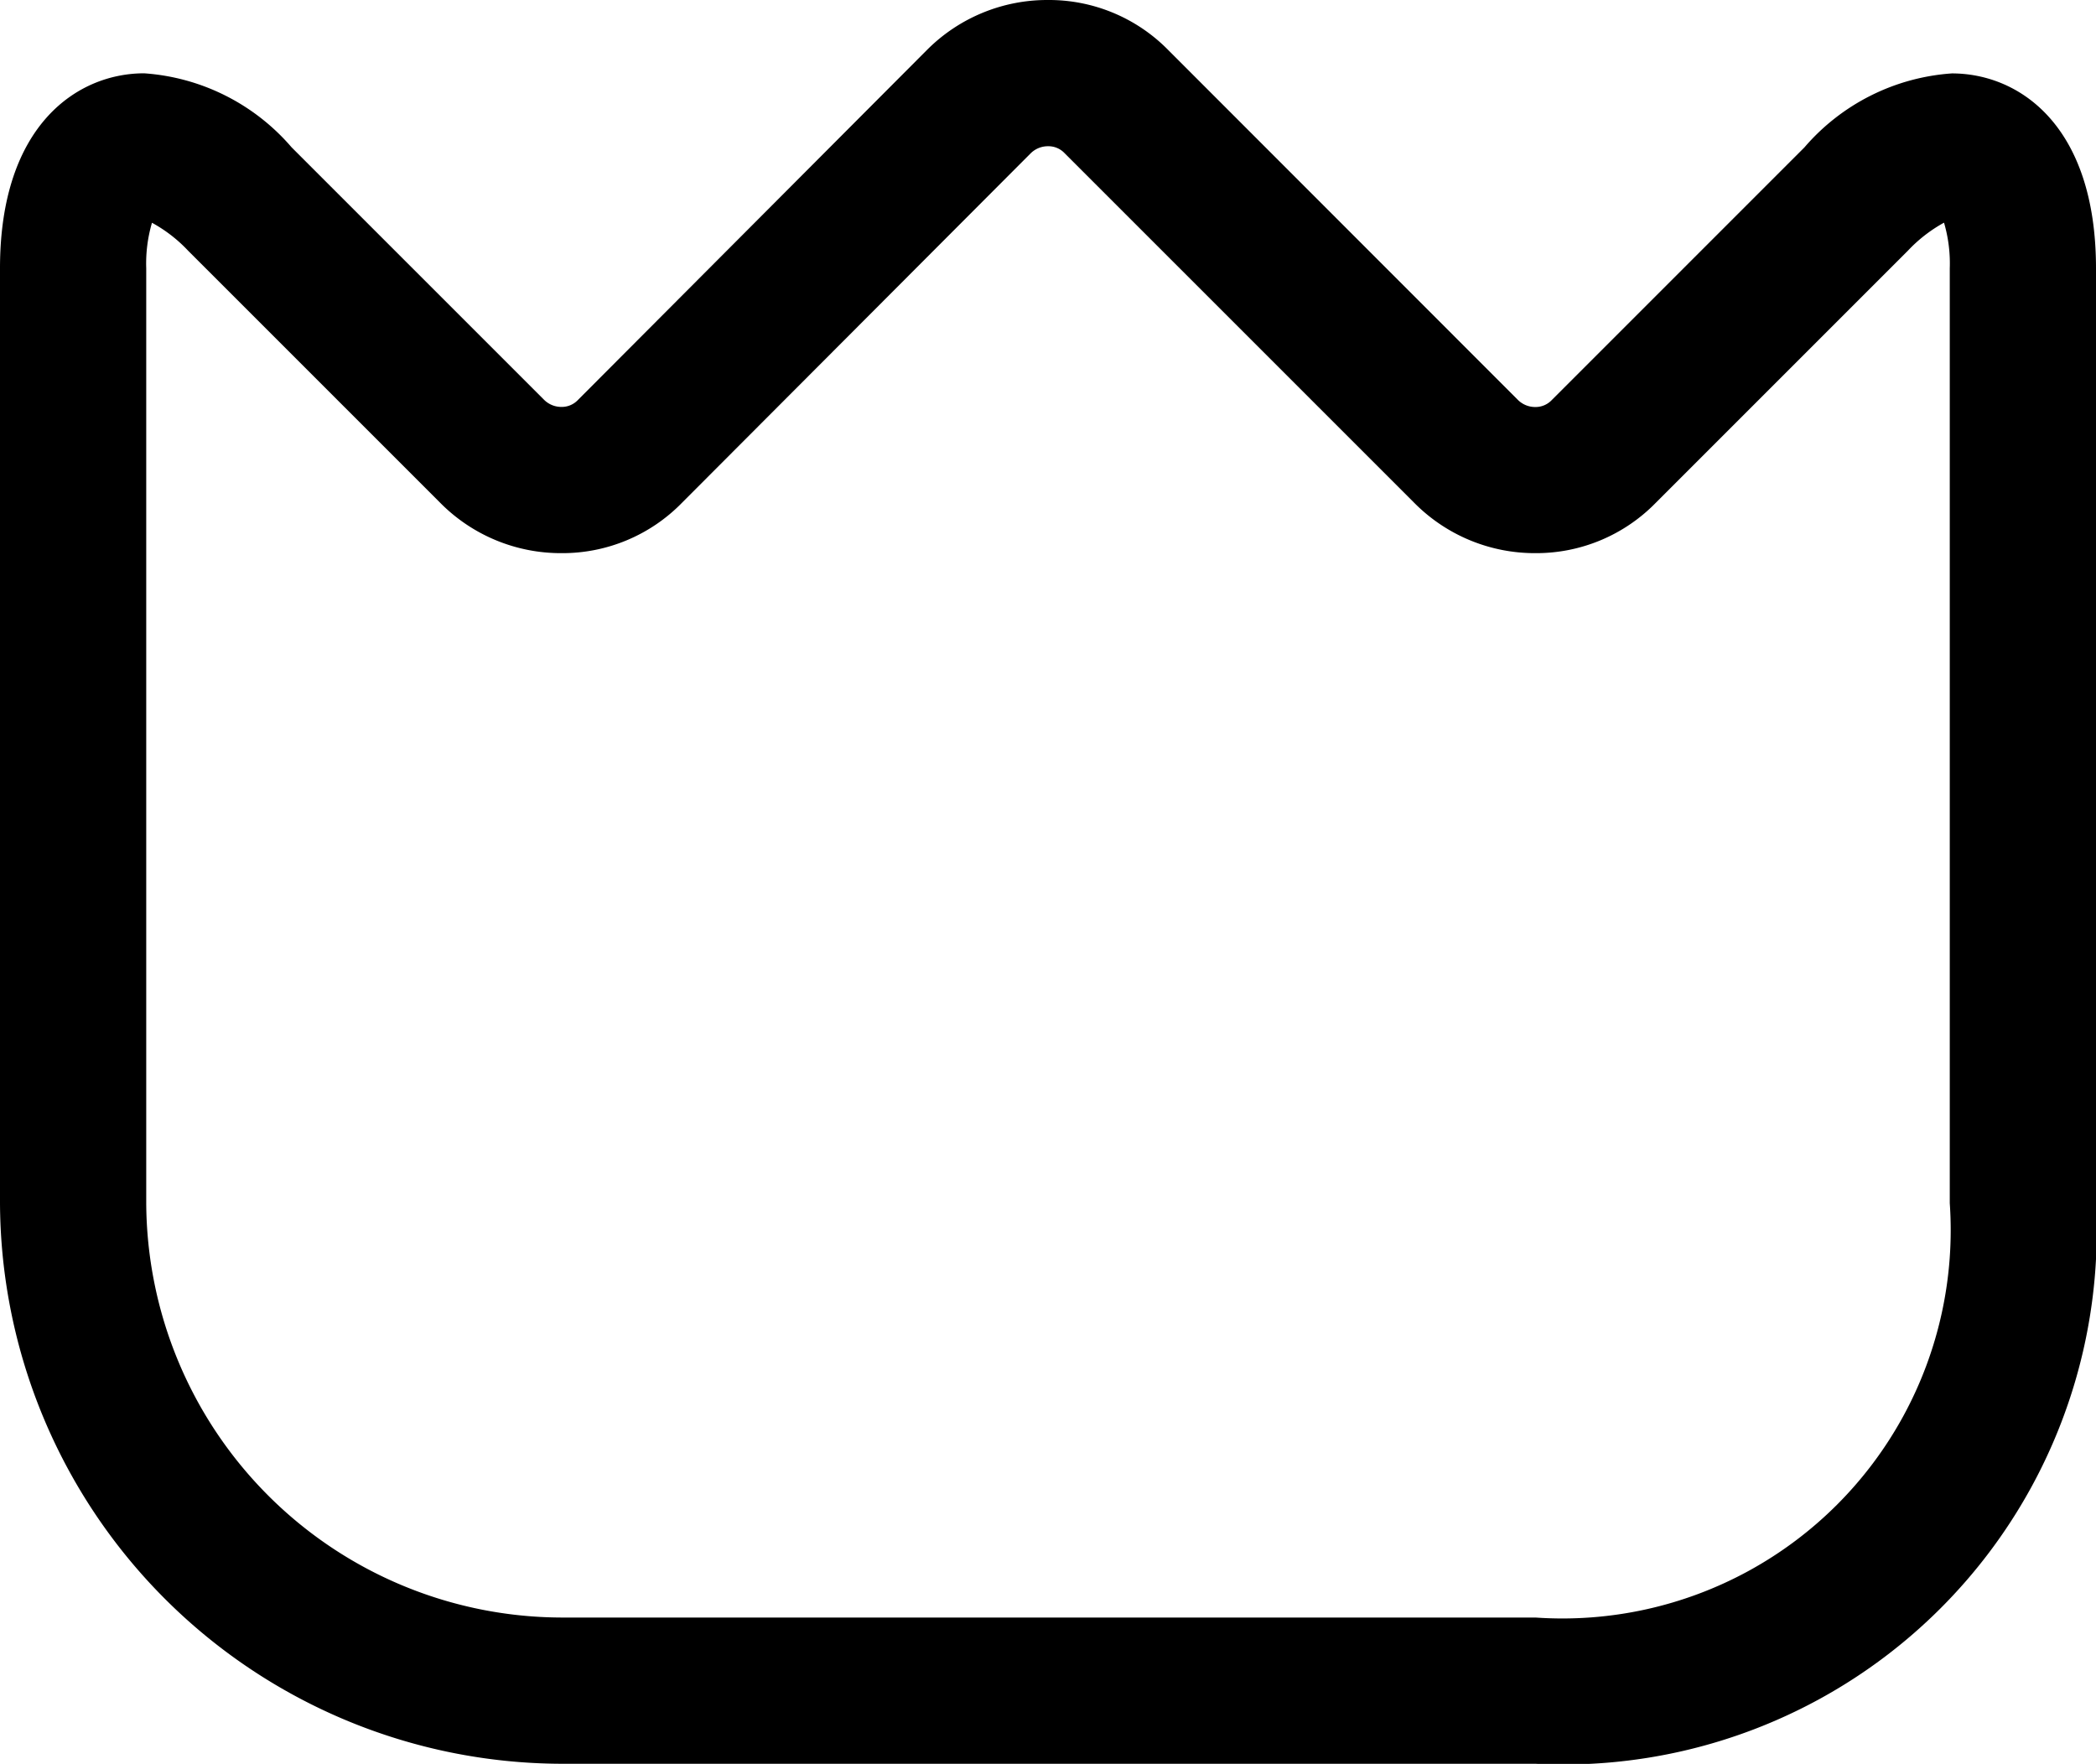 <?xml version="1.0" encoding="UTF-8"?> <svg xmlns="http://www.w3.org/2000/svg" width="21.5" height="18.093" viewBox="0 0 21.5 18.093"><g id="uzmaniyla-calis" transform="translate(-5821.25 -1323.818)"><path id="Path_97" data-name="Path 97" d="M17,85.05H7a5.776,5.776,0,0,1-5.75-5.76V69.71c0-1.476.8-2,1.478-2a2.193,2.193,0,0,1,1.513.759l2.59,2.59a.251.251,0,0,0,.178.073.228.228,0,0,0,.164-.066l.006-.006,3.58-3.59A1.741,1.741,0,0,1,12,66.958a1.714,1.714,0,0,1,1.235.515L16.82,71.06a.251.251,0,0,0,.178.073.228.228,0,0,0,.164-.066l.007-.007,2.59-2.59a2.193,2.193,0,0,1,1.513-.759c.682,0,1.478.524,1.478,2V79.3A5.47,5.47,0,0,1,17,85.05ZM2.809,69.243a1.484,1.484,0,0,0-.059.467v9.58A4.272,4.272,0,0,0,7,83.55H17a3.983,3.983,0,0,0,4.25-4.25V69.71a1.483,1.483,0,0,0-.059-.468,1.5,1.5,0,0,0-.371.288l-2.587,2.587A1.714,1.714,0,0,1,17,72.632a1.74,1.74,0,0,1-1.239-.512l-3.59-3.59-.007-.007A.228.228,0,0,0,12,68.458a.251.251,0,0,0-.178.073L8.244,72.117a1.714,1.714,0,0,1-1.235.515A1.74,1.74,0,0,1,5.77,72.12L3.18,69.53A1.482,1.482,0,0,0,2.809,69.243Z" transform="translate(5820 1256.86)"></path></g></svg> 